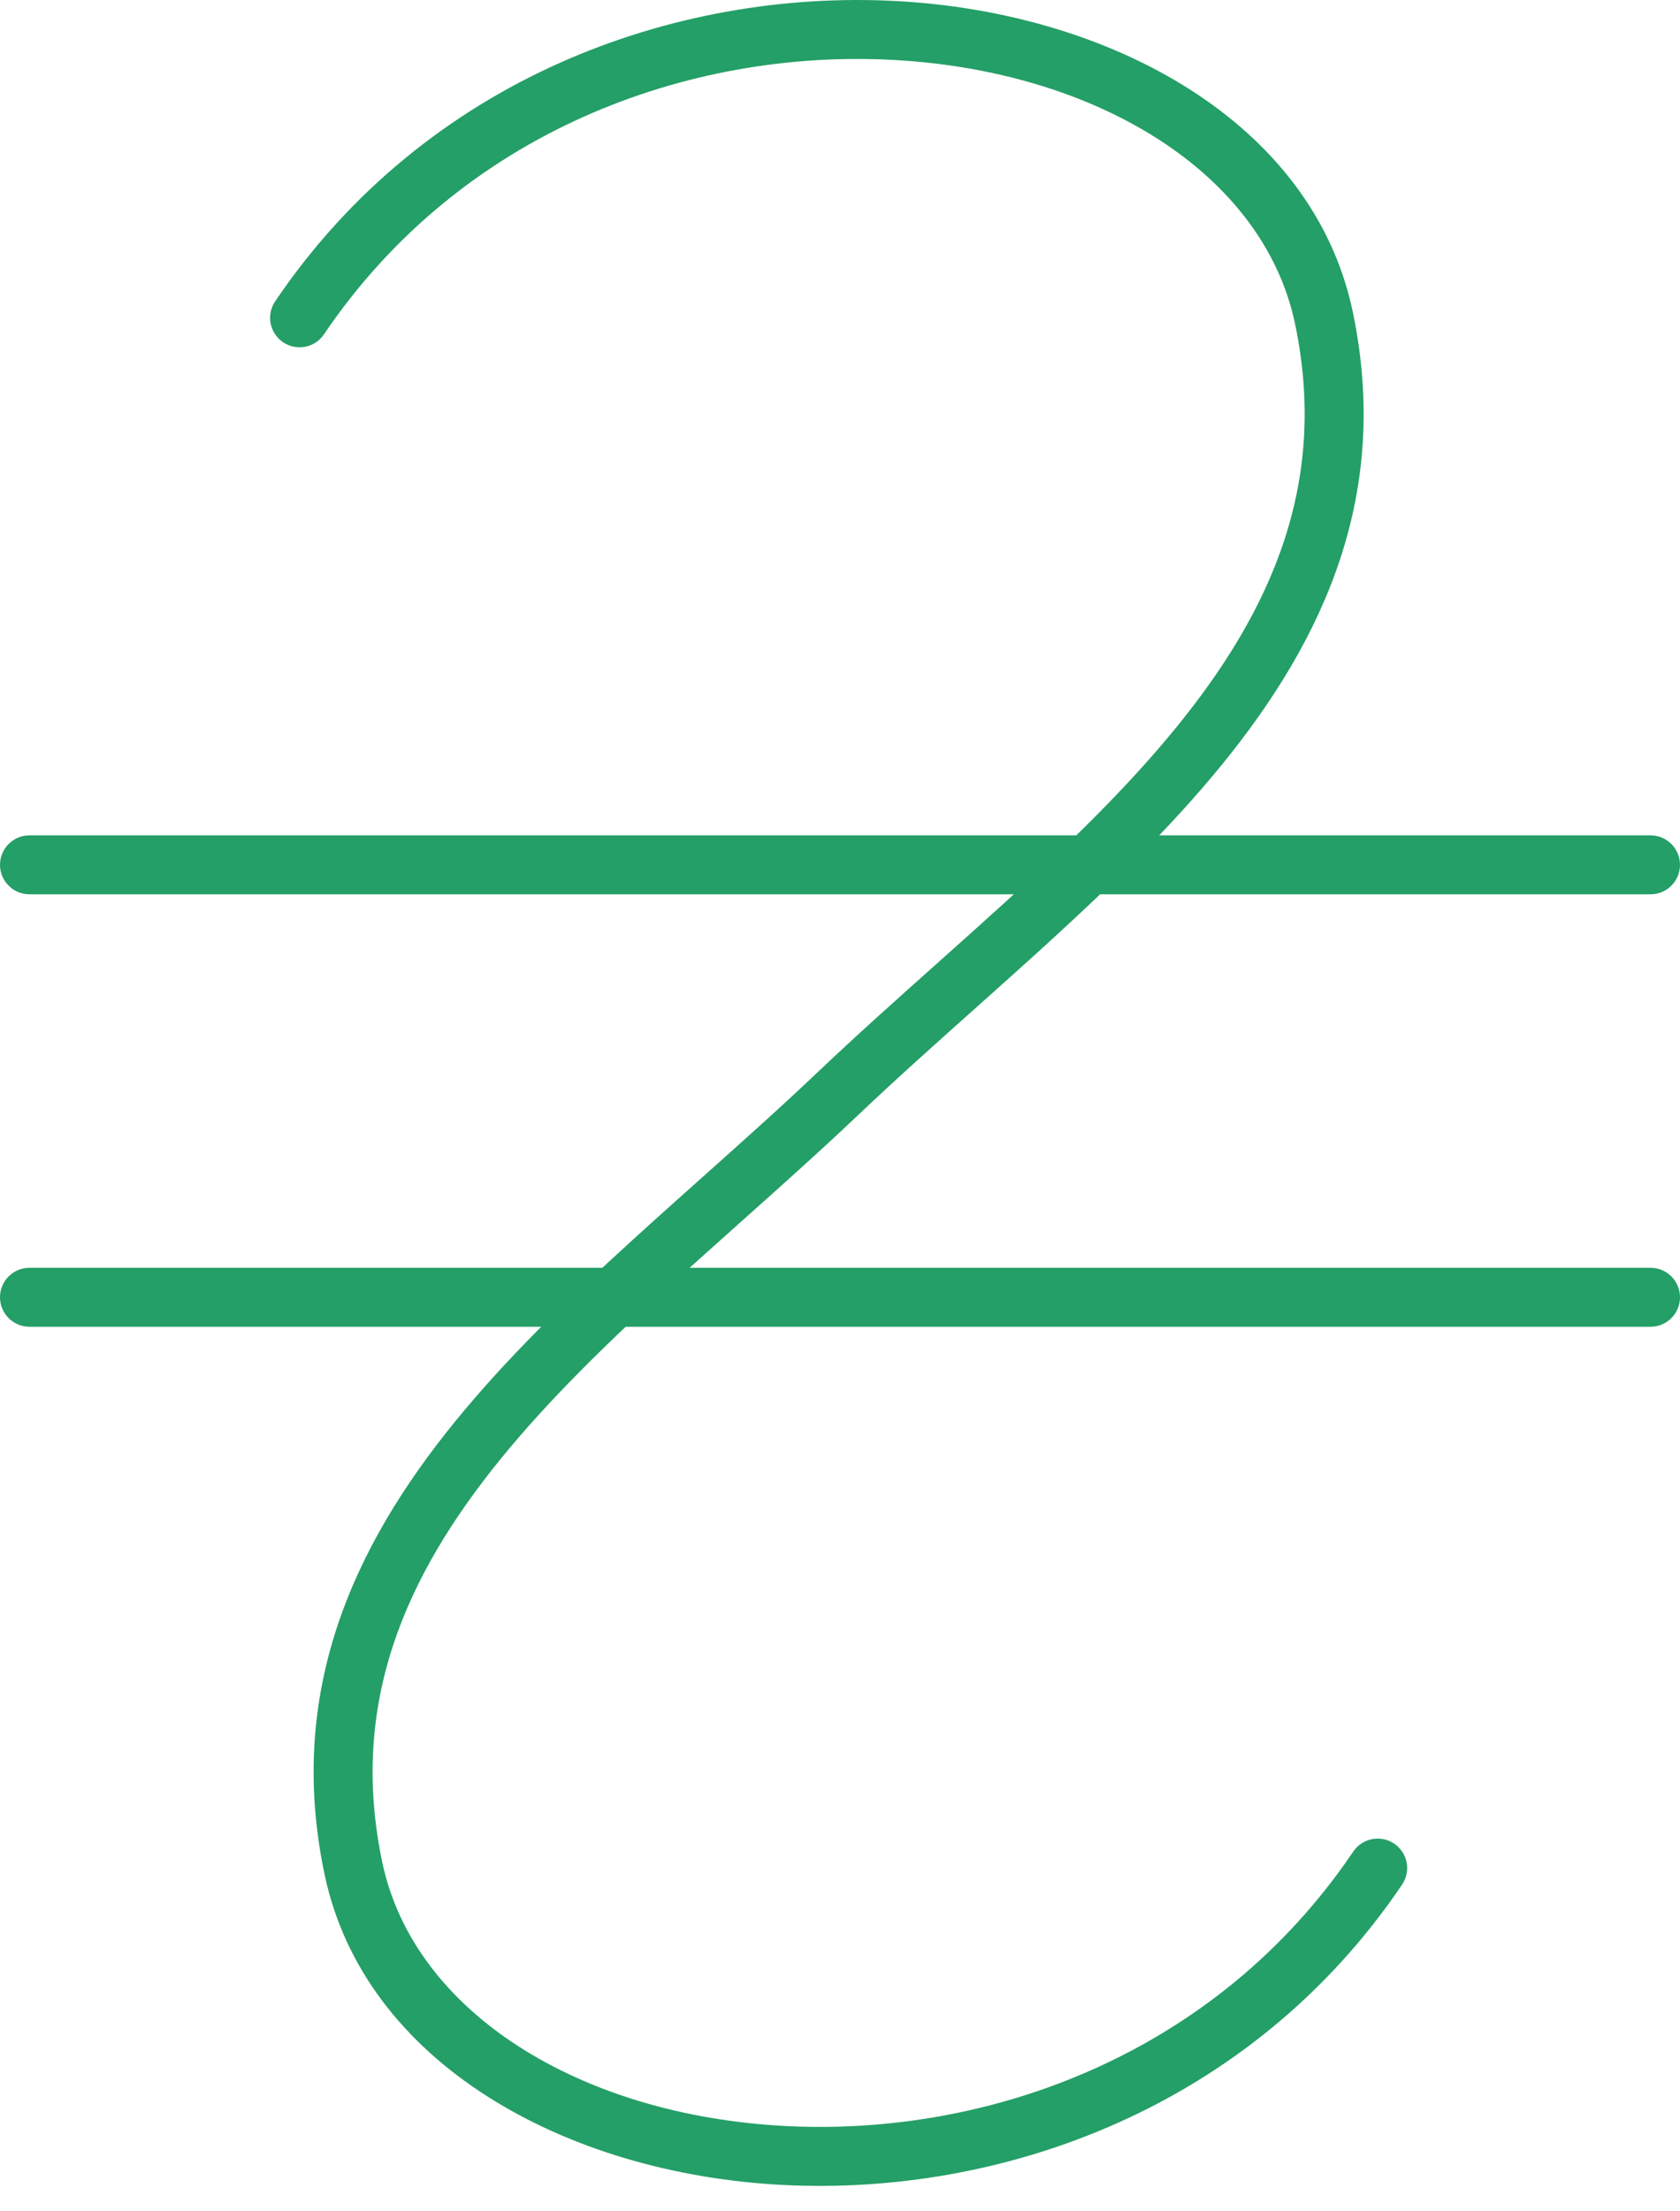<svg width="57" height="75" viewBox="0 0 57 75" fill="none" xmlns="http://www.w3.org/2000/svg">
<path fill-rule="evenodd" clip-rule="evenodd" d="M30.259 2.03C23.381 1.674 15.661 4.439 10.992 11.339C10.683 11.797 10.061 11.917 9.604 11.607C9.146 11.298 9.026 10.676 9.336 10.219C14.466 2.637 22.916 -0.353 30.363 0.033C37.726 0.415 44.554 4.168 45.897 10.574C47.187 16.73 44.952 21.649 41.453 25.941C39.711 28.078 37.64 30.081 35.512 32.021C34.702 32.76 33.89 33.485 33.083 34.205C31.746 35.398 30.422 36.579 29.142 37.794C27.845 39.025 26.474 40.249 25.116 41.461C24.314 42.177 23.517 42.888 22.743 43.594C20.634 45.517 18.651 47.44 17.005 49.46C13.727 53.481 11.845 57.798 12.968 63.154C14.038 68.259 19.688 71.746 26.648 72.107C33.526 72.464 41.246 69.699 45.915 62.798C46.224 62.341 46.846 62.221 47.303 62.53C47.761 62.84 47.881 63.462 47.571 63.919C42.441 71.501 33.991 74.491 26.545 74.105C19.181 73.723 12.353 69.969 11.01 63.564C9.72 57.408 11.955 52.489 15.454 48.196C17.196 46.06 19.267 44.057 21.395 42.117C22.205 41.378 23.017 40.653 23.824 39.933C25.161 38.74 26.485 37.559 27.765 36.344C29.062 35.112 30.433 33.889 31.791 32.677C32.593 31.961 33.39 31.25 34.165 30.544C36.273 28.621 38.256 26.698 39.903 24.678C43.181 20.657 45.062 16.339 43.939 10.984C42.869 5.879 37.219 2.391 30.259 2.03Z" fill="#249F67"/>
<path fill-rule="evenodd" clip-rule="evenodd" d="M0 29.332C0 28.78 0.448 28.332 1 28.332H56C56.552 28.332 57 28.78 57 29.332C57 29.884 56.552 30.332 56 30.332H1C0.448 30.332 0 29.884 0 29.332ZM0 43.999C0 43.446 0.448 42.999 1 42.999H56C56.552 42.999 57 43.446 57 43.999C57 44.551 56.552 44.999 56 44.999H1C0.448 44.999 0 44.551 0 43.999Z" fill="#249F67"/>
</svg>
